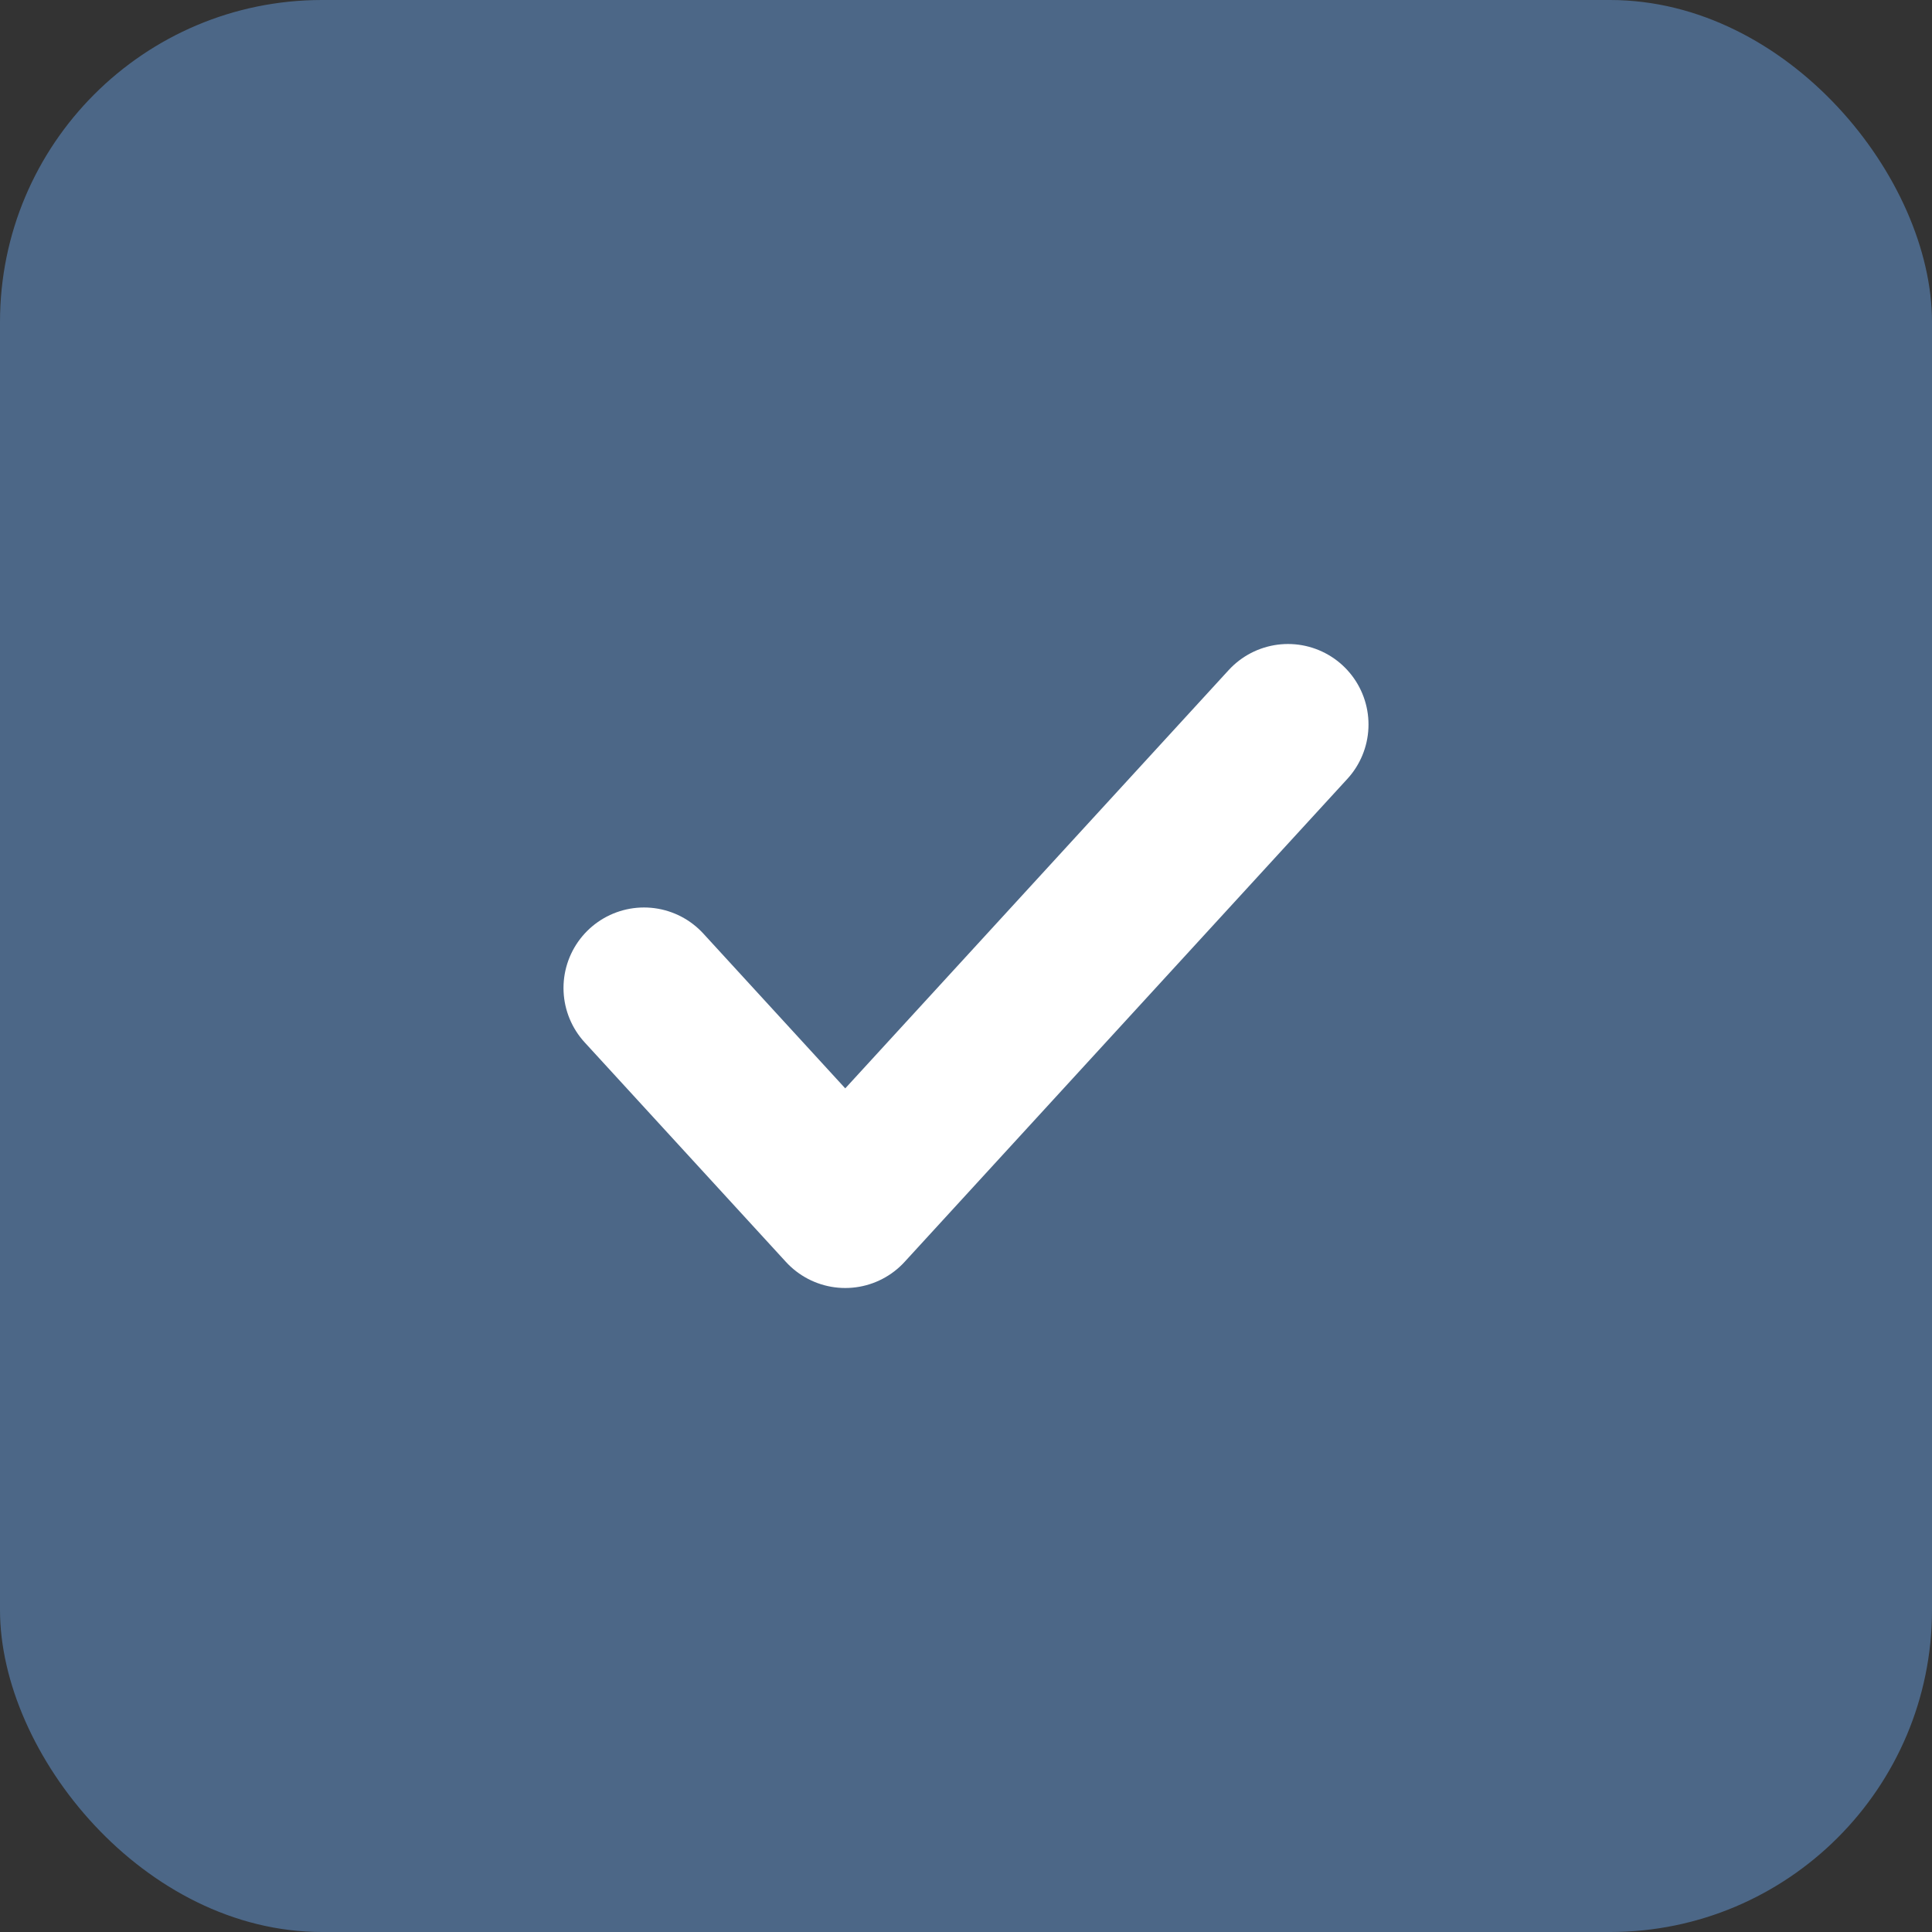 <?xml version="1.0" encoding="UTF-8"?> <svg xmlns="http://www.w3.org/2000/svg" width="24" height="24" viewBox="0 0 24 24" fill="none"><rect x="0" y="0" width="24" height="24" fill="#333333" stroke="none"/><rect width="24" height="24" rx="4" fill="#4C6787"></rect><path d="M16 9L10.5 15L8 12.273" stroke="white" stroke-width="2" stroke-linecap="round" stroke-linejoin="round"></path></svg> 